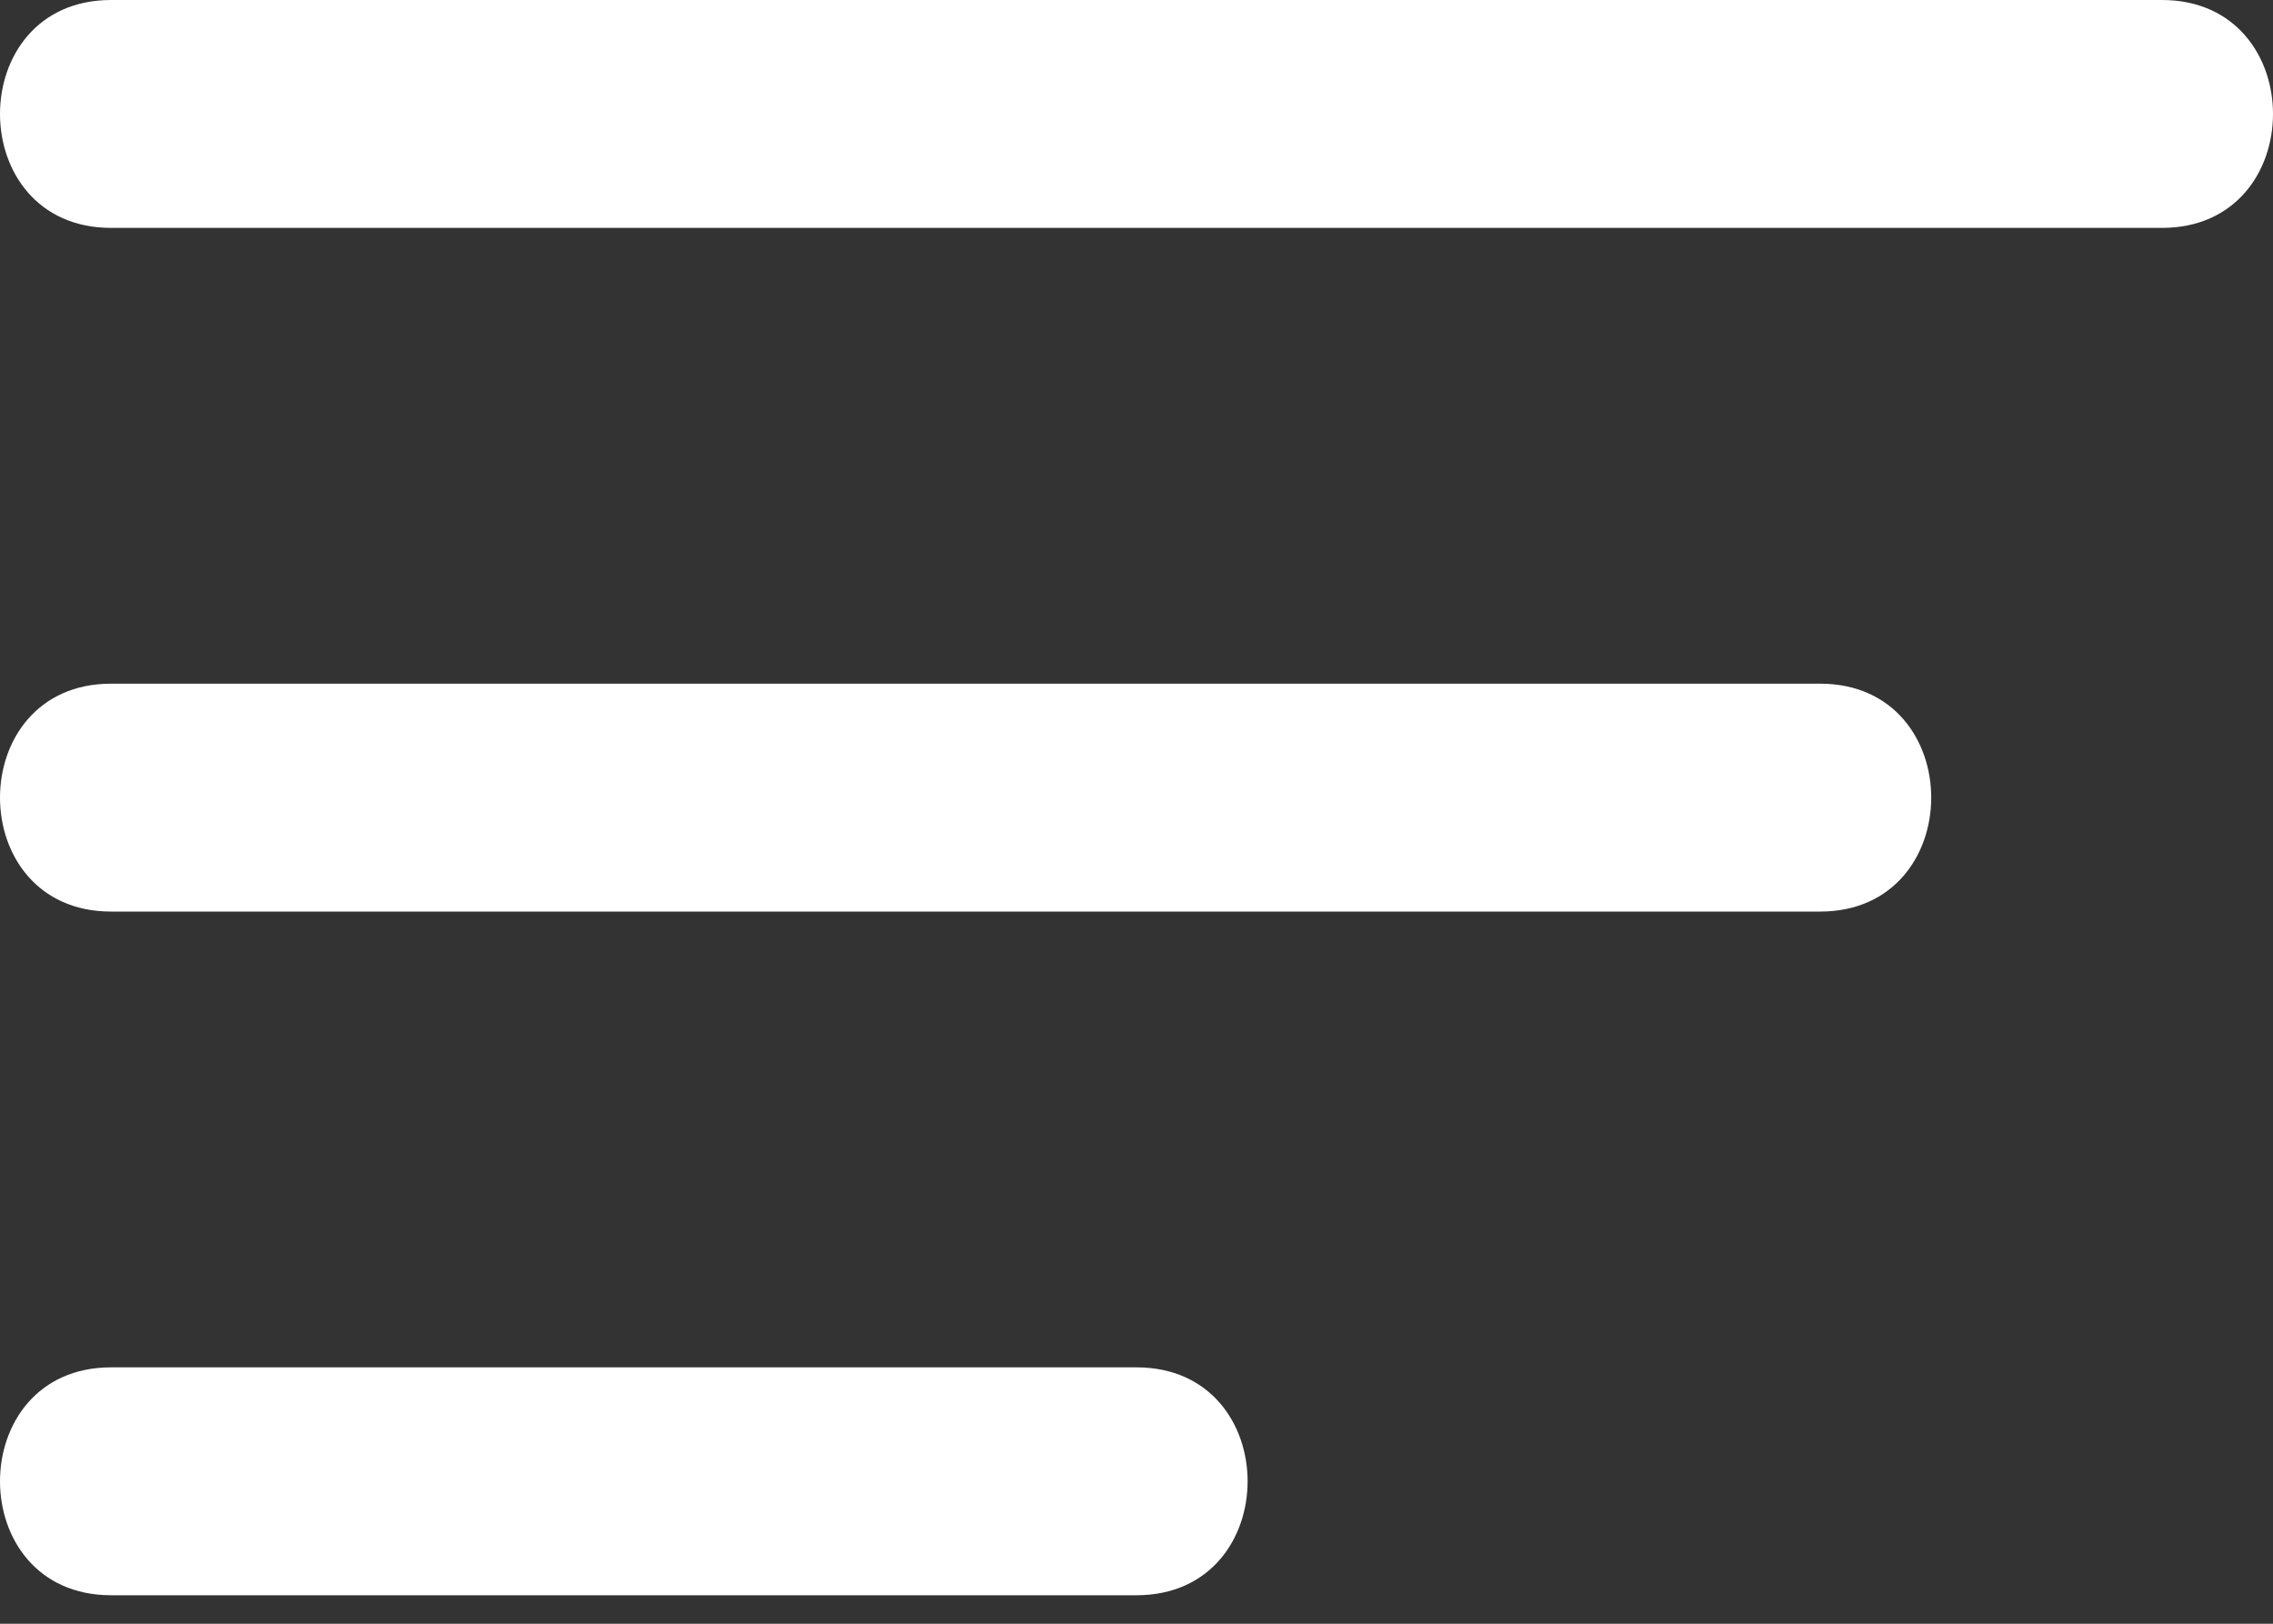 <svg width="28" height="20" viewBox="0 0 28 20" fill="none" xmlns="http://www.w3.org/2000/svg">
<rect x="0" y="0" width="28" height="20" fill="#333333" stroke="none"/>
<path d="M26.632 2.807H1.368C-0.456 2.807 -0.456 0 1.368 0H26.632C28.456 0 28.456 2.807 26.632 2.807Z" fill="white"/>
<path d="M22.421 11.228H1.368C-0.456 11.228 -0.456 8.421 1.368 8.421H22.421C24.246 8.421 24.246 11.228 22.421 11.228Z" fill="white"/>
<path d="M14 19.649H1.368C-0.456 19.649 -0.456 16.842 1.368 16.842H14C15.825 16.842 15.825 19.649 14 19.649Z" fill="white"/>
</svg>

